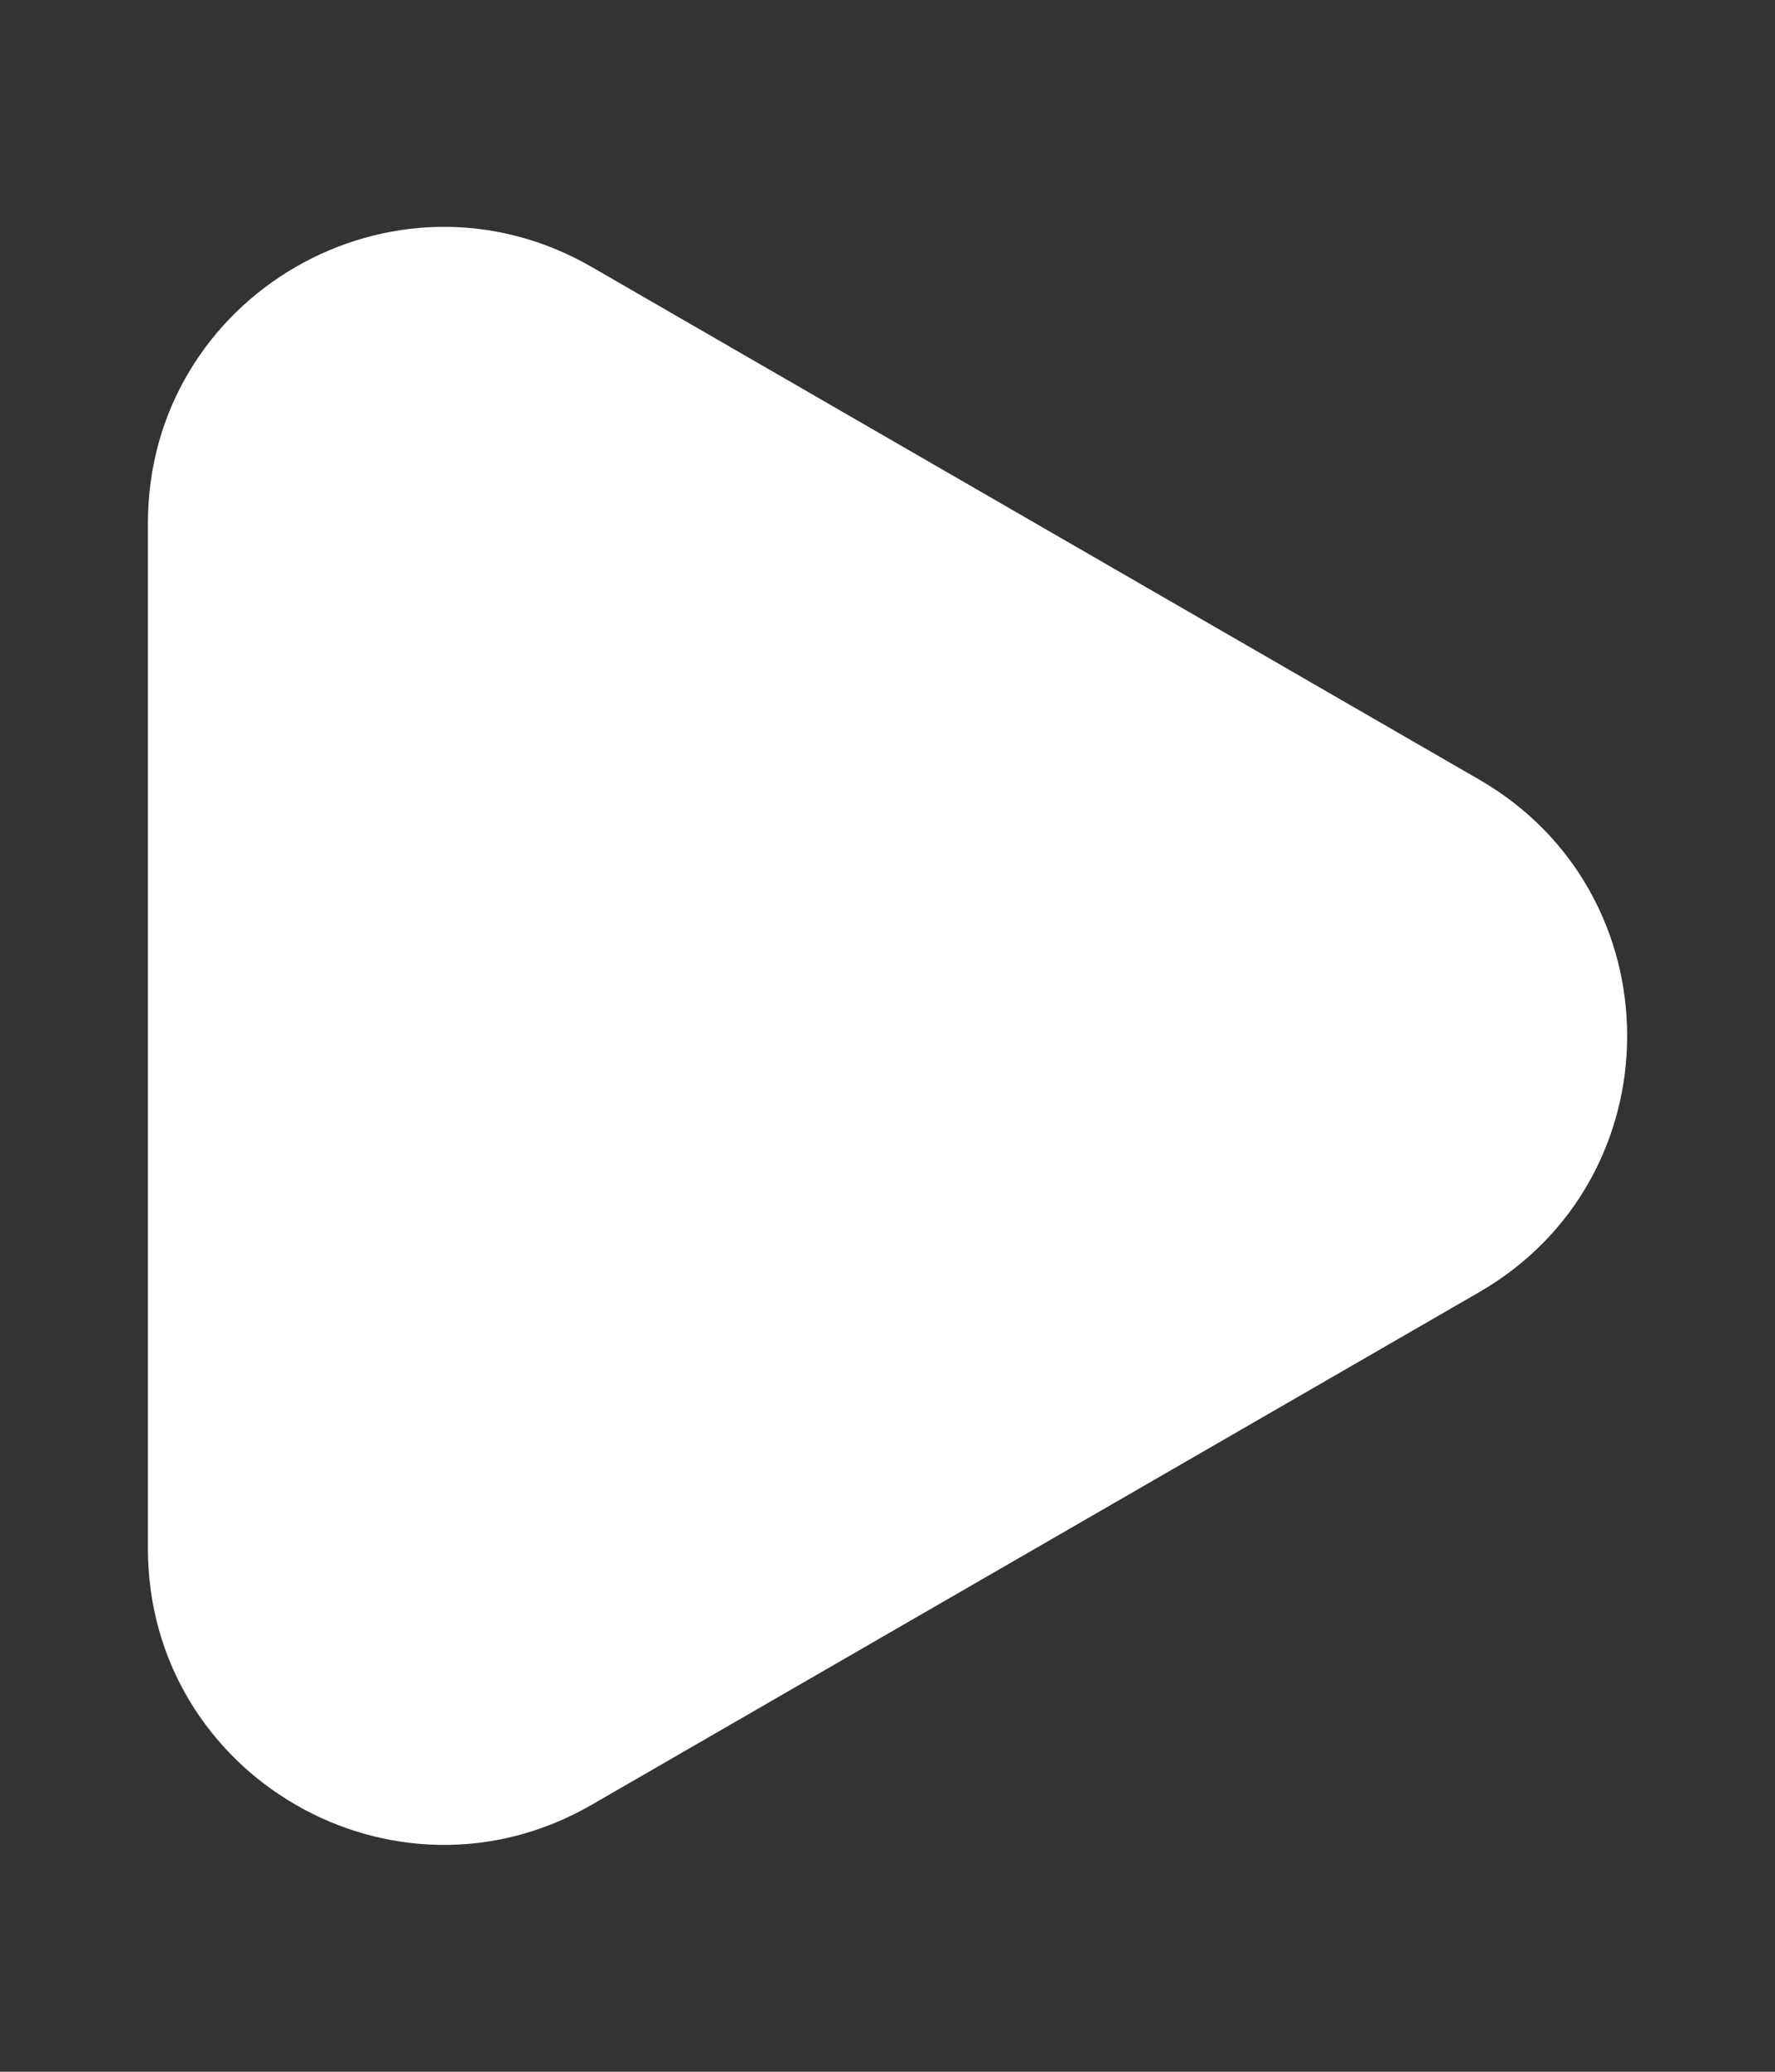 <?xml version="1.0" encoding="UTF-8"?>
<svg xmlns="http://www.w3.org/2000/svg" width="6" height="7" viewBox="0 0 6 7" fill="none">
  <rect x="0" y="0" width="6" height="7" fill="#333333" stroke="none"/>
  <path d="M5 2.634C5.667 3.019 5.667 3.981 5 4.366L2 6.098C1.333 6.483 0.5 6.002 0.5 5.232L0.5 1.768C0.5 0.998 1.333 0.517 2 0.902L5 2.634Z" fill="white"></path>
</svg>
